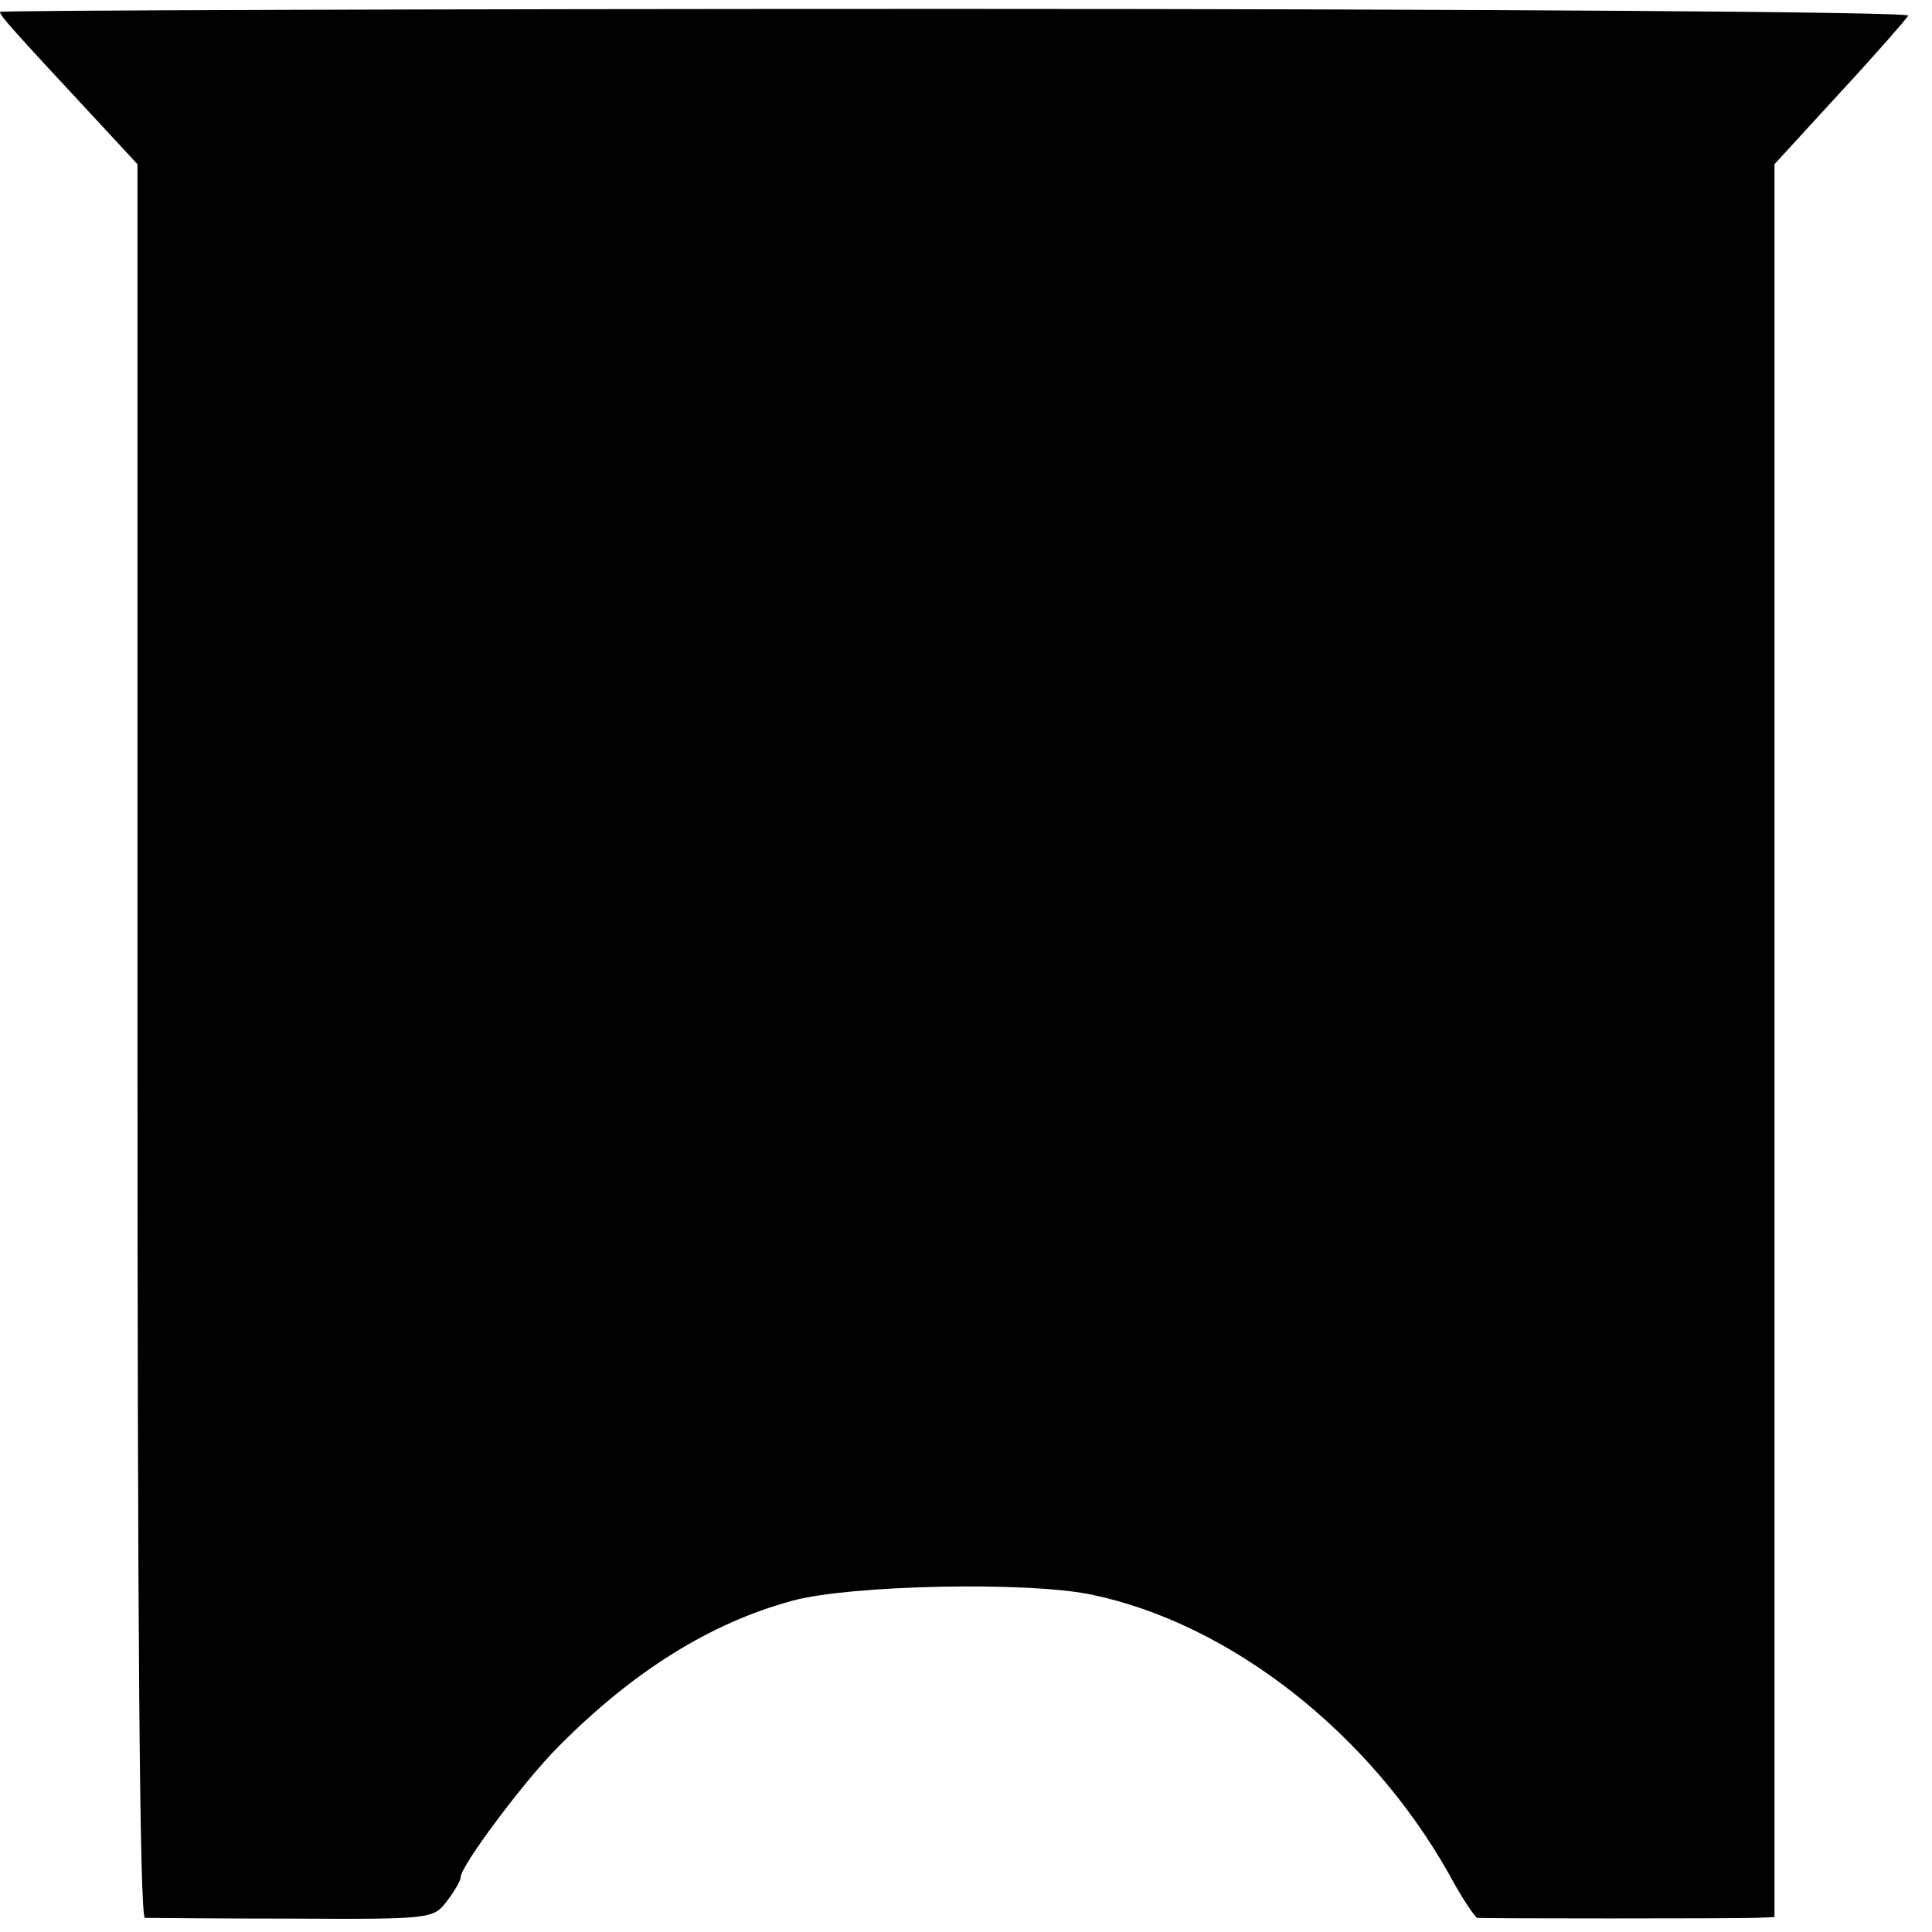 <?xml version="1.0" standalone="no"?>
<!DOCTYPE svg PUBLIC "-//W3C//DTD SVG 20010904//EN"
 "http://www.w3.org/TR/2001/REC-SVG-20010904/DTD/svg10.dtd">
<svg version="1.0" xmlns="http://www.w3.org/2000/svg"
 width="260pt" height="260pt" viewBox="0 0 260 260"
 preserveAspectRatio="xMidYMid meet">
<g transform="translate(0,260) scale(0.1,-0.1)"
fill="#000000" stroke="none">
<path d="M0 2584 c0 -5 15 -22 135 -151 l50 -54 0 -1180 c0 -781 3 -1179 10
-1180 5 0 95 -1 199 -1 187 -1 189 0 207 23 10 13 19 28 19 33 0 15 86 130
131 175 101 102 205 167 316 197 78 21 316 26 402 8 187 -39 374 -186 481
-376 17 -32 35 -58 38 -59 10 -1 341 -1 374 0 l26 1 0 1180 0 1179 88 96 c49
53 90 100 92 104 2 5 -576 9 -1283 9 -707 0 -1285 -2 -1285 -4z"/>
</g>
</svg>
